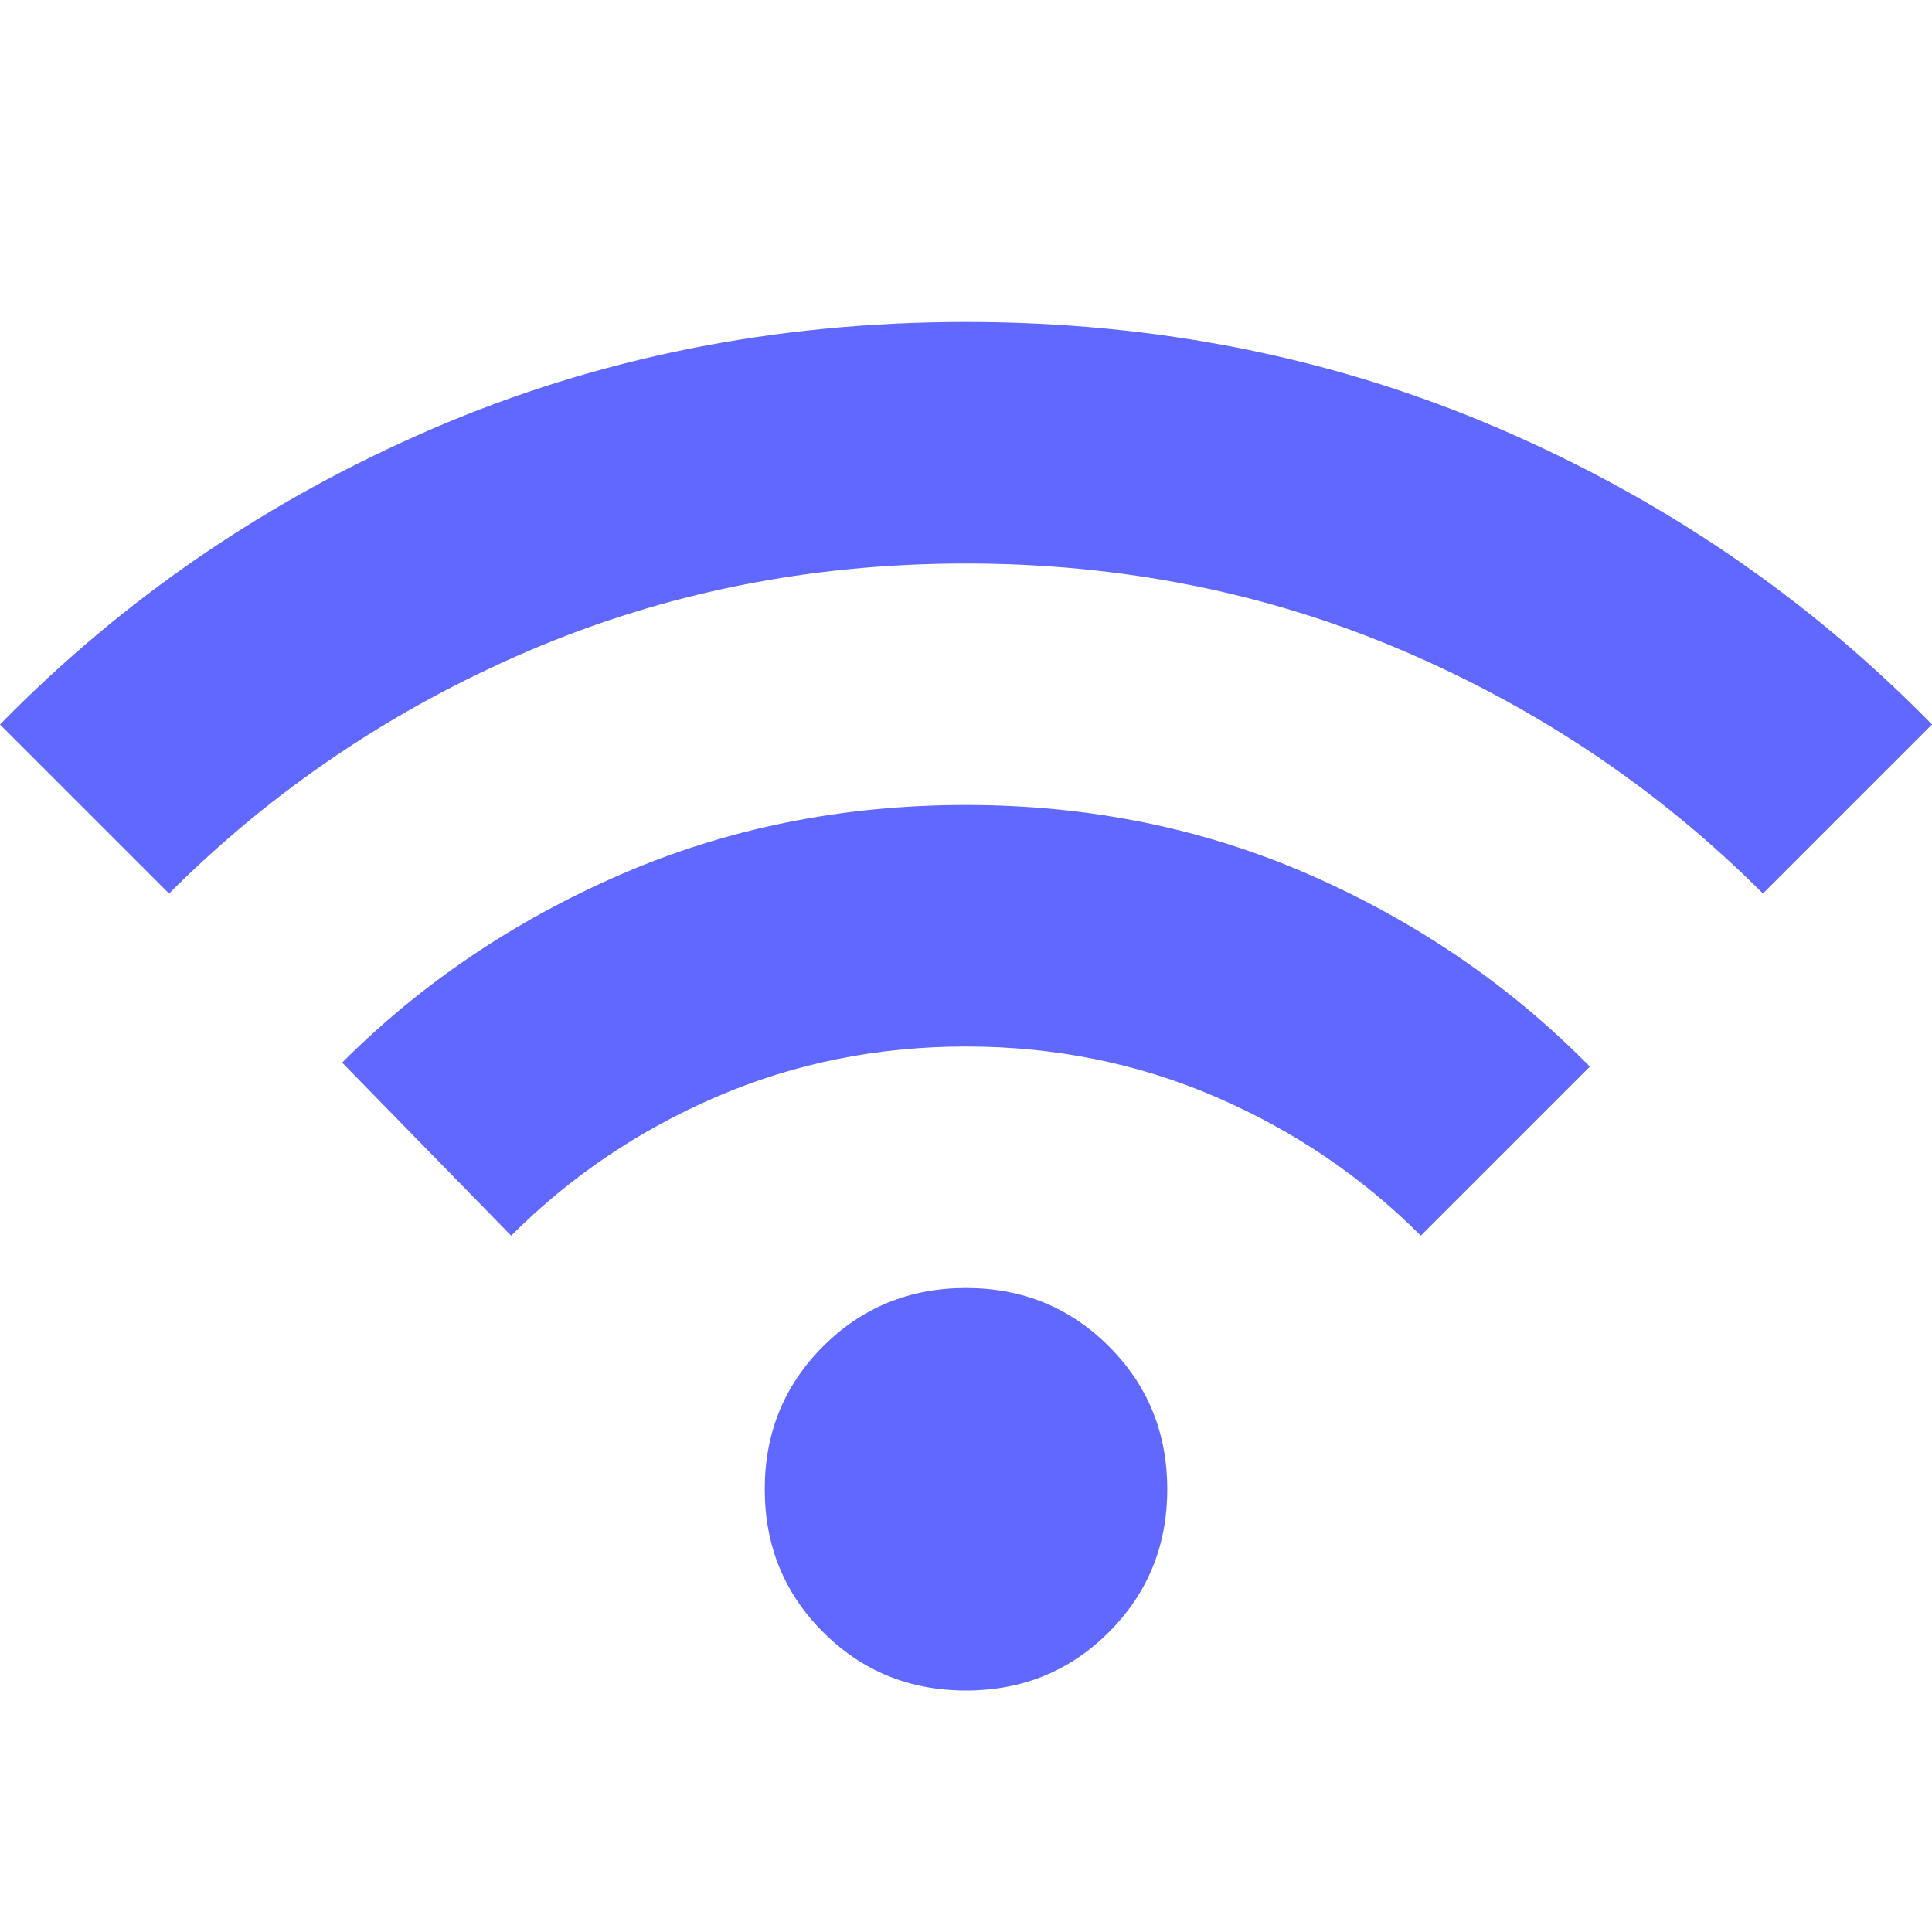 <svg xmlns="http://www.w3.org/2000/svg" height="24px" viewBox="0 -960 960 960" width="24px" fill="#6168ff"><path d="M480-120q-42 0-71-29t-29-71q0-42 29-71t71-29q42 0 71 29t29 71q0 42-29 71t-71 29ZM254-346l-84-86q59-59 138.5-93.5T480-560q92 0 171.5 35T790-430l-84 84q-44-44-102-69t-124-25q-66 0-124 25t-102 69ZM84-516 0-600q92-94 215-147t265-53q142 0 265 53t215 147l-84 84q-77-77-178.5-120.5T480-680q-116 0-217.5 43.5T84-516Z"/></svg>